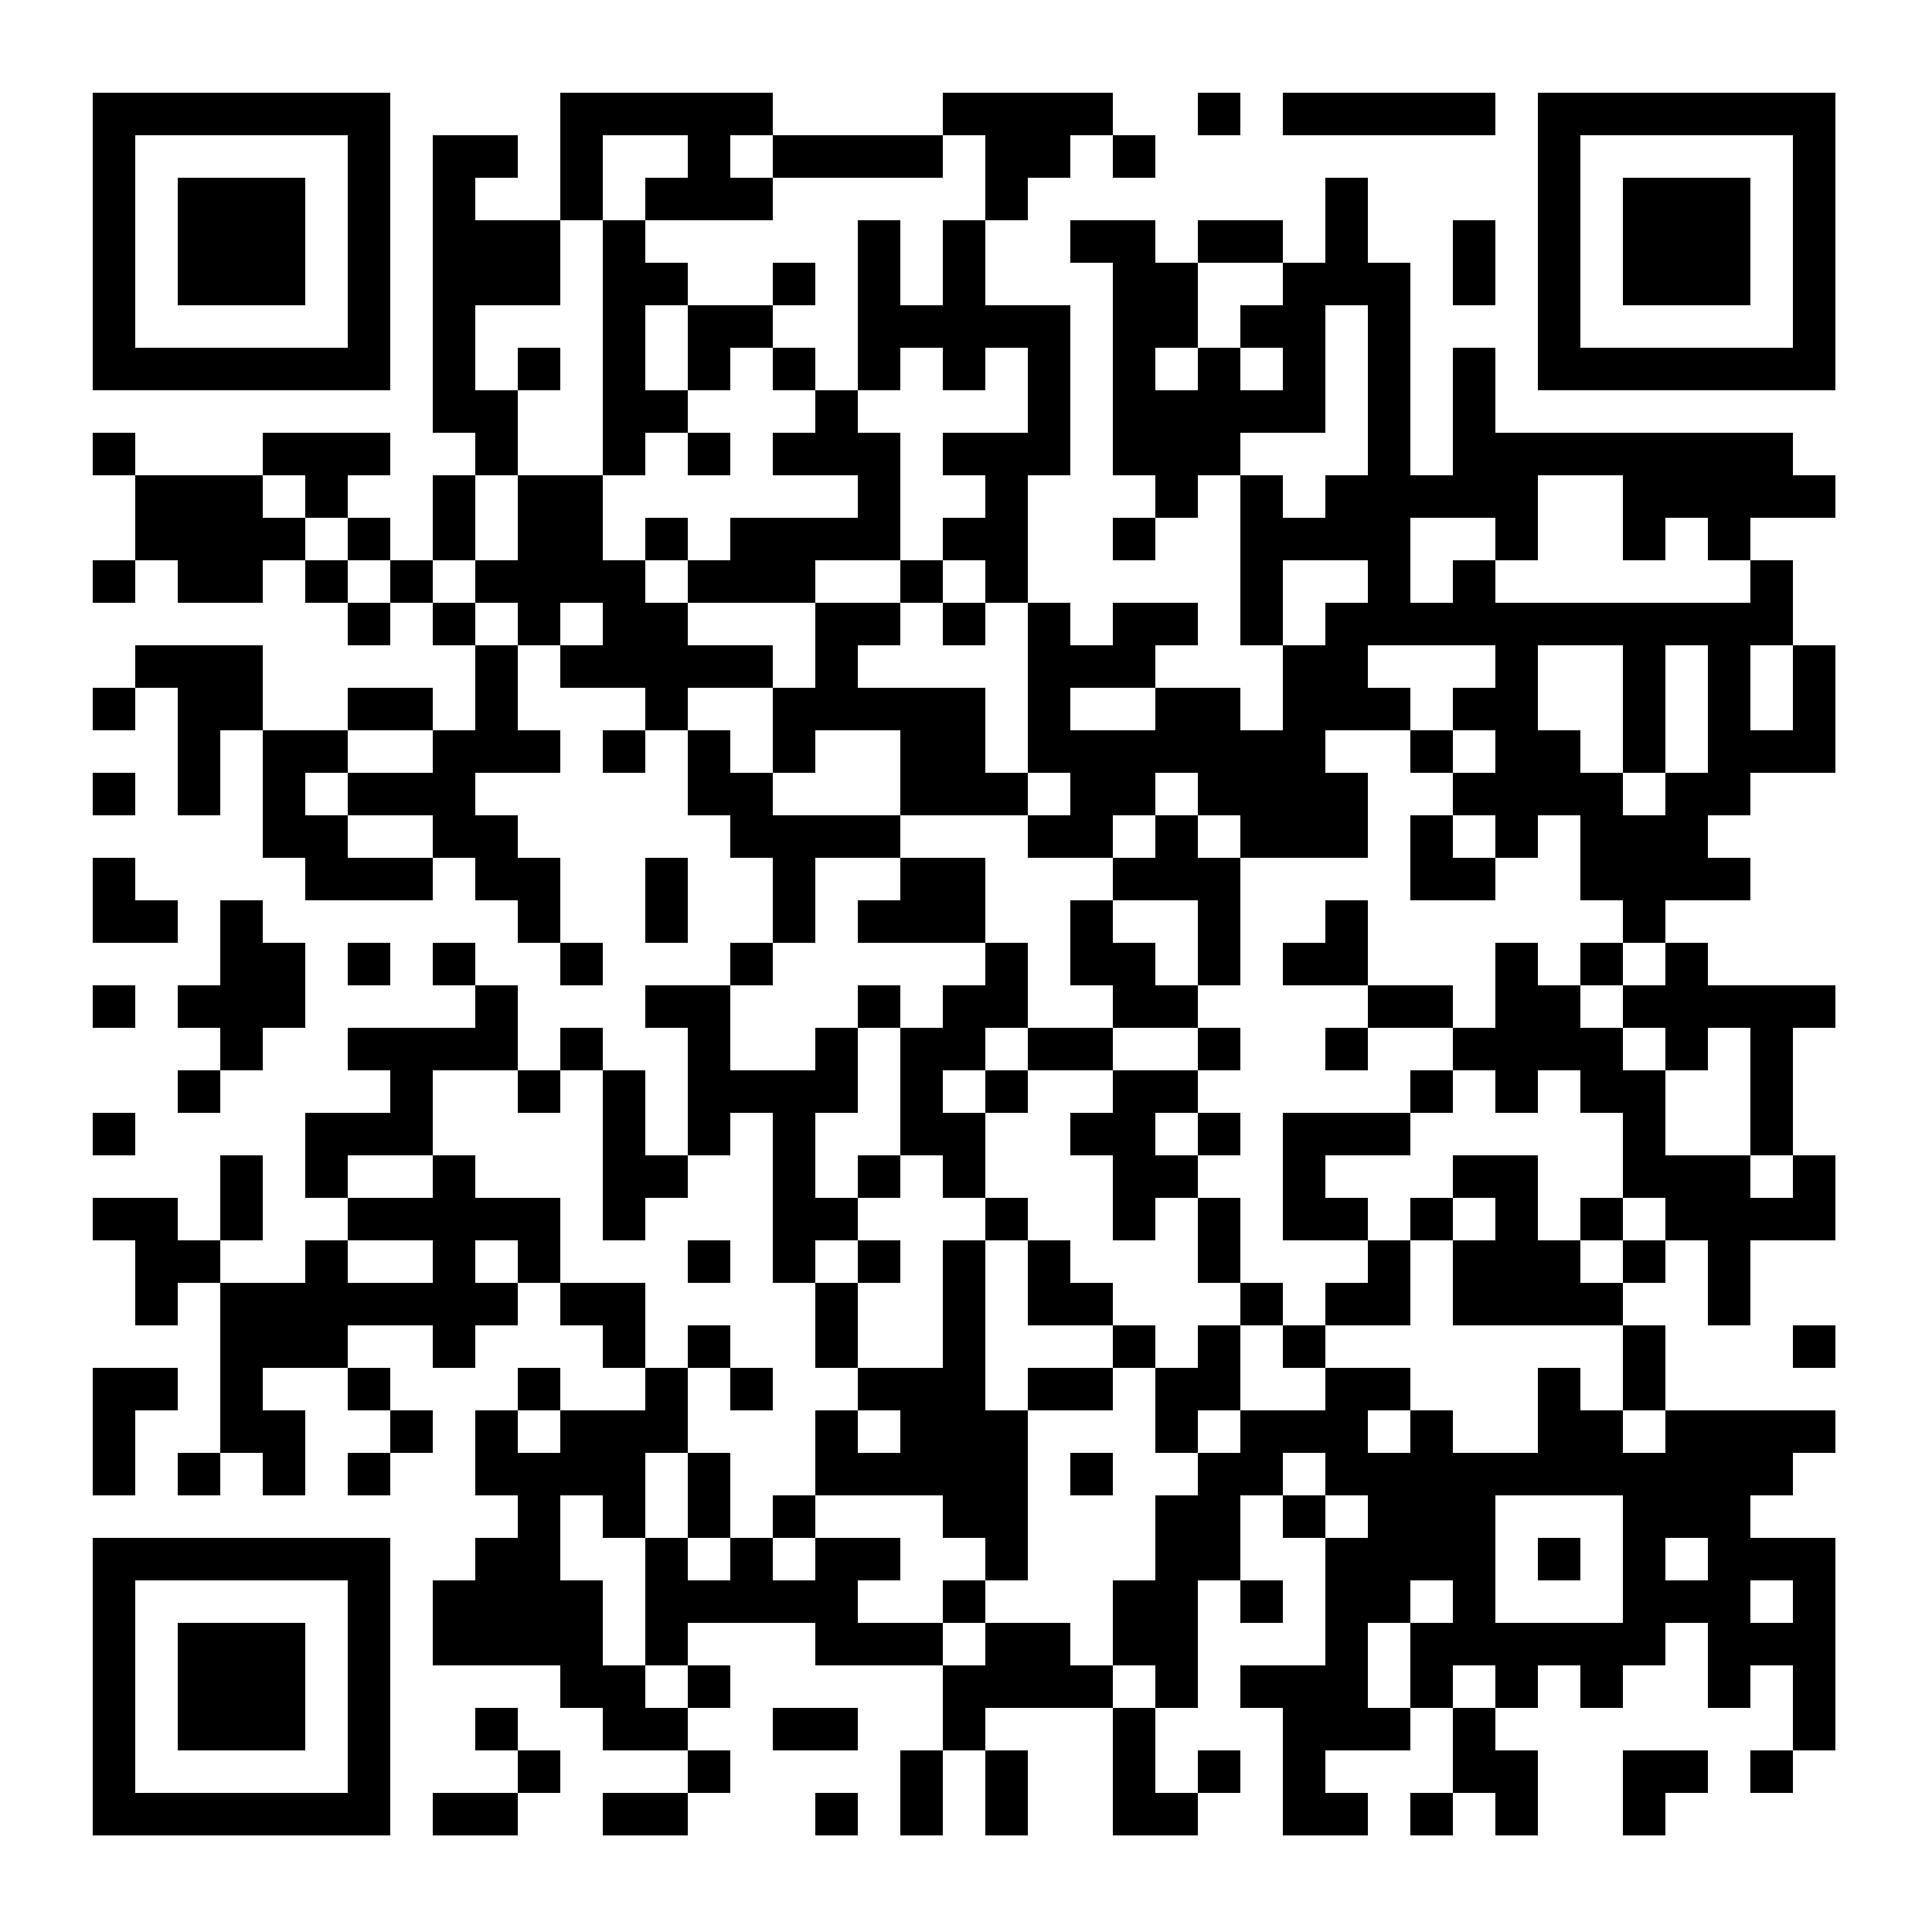 <?xml version="1.0" standalone="no"?>
<svg xmlns="http://www.w3.org/2000/svg" width="500" height="500"><rect width="100%" height="100%" fill="#808080" stroke="none"/><defs><clipPath id="clip-path-dot-color"><rect x="24" y="112" width="11" height="11" transform="rotate(0,29.5,117.5)"/><rect x="24" y="145" width="11" height="11" transform="rotate(0,29.5,150.5)"/><rect x="24" y="178" width="11" height="11" transform="rotate(0,29.5,183.5)"/><rect x="24" y="200" width="11" height="11" transform="rotate(0,29.5,205.5)"/><rect x="24" y="222" width="11" height="11" transform="rotate(0,29.5,227.5)"/><rect x="24" y="233" width="11" height="11" transform="rotate(0,29.5,238.5)"/><rect x="24" y="255" width="11" height="11" transform="rotate(0,29.5,260.5)"/><rect x="24" y="288" width="11" height="11" transform="rotate(0,29.5,293.5)"/><rect x="24" y="310" width="11" height="11" transform="rotate(0,29.5,315.5)"/><rect x="24" y="354" width="11" height="11" transform="rotate(0,29.5,359.5)"/><rect x="24" y="365" width="11" height="11" transform="rotate(0,29.5,370.5)"/><rect x="24" y="376" width="11" height="11" transform="rotate(0,29.5,381.5)"/><rect x="35" y="123" width="11" height="11" transform="rotate(0,40.5,128.5)"/><rect x="35" y="134" width="11" height="11" transform="rotate(0,40.5,139.5)"/><rect x="35" y="167" width="11" height="11" transform="rotate(0,40.5,172.5)"/><rect x="35" y="233" width="11" height="11" transform="rotate(0,40.5,238.5)"/><rect x="35" y="310" width="11" height="11" transform="rotate(0,40.5,315.5)"/><rect x="35" y="321" width="11" height="11" transform="rotate(0,40.5,326.5)"/><rect x="35" y="332" width="11" height="11" transform="rotate(0,40.5,337.5)"/><rect x="35" y="354" width="11" height="11" transform="rotate(0,40.5,359.5)"/><rect x="46" y="123" width="11" height="11" transform="rotate(0,51.5,128.5)"/><rect x="46" y="134" width="11" height="11" transform="rotate(0,51.5,139.5)"/><rect x="46" y="145" width="11" height="11" transform="rotate(0,51.5,150.5)"/><rect x="46" y="167" width="11" height="11" transform="rotate(0,51.5,172.5)"/><rect x="46" y="178" width="11" height="11" transform="rotate(0,51.5,183.5)"/><rect x="46" y="189" width="11" height="11" transform="rotate(0,51.5,194.5)"/><rect x="46" y="200" width="11" height="11" transform="rotate(0,51.5,205.5)"/><rect x="46" y="255" width="11" height="11" transform="rotate(0,51.5,260.5)"/><rect x="46" y="277" width="11" height="11" transform="rotate(0,51.5,282.5)"/><rect x="46" y="321" width="11" height="11" transform="rotate(0,51.5,326.5)"/><rect x="46" y="376" width="11" height="11" transform="rotate(0,51.5,381.5)"/><rect x="57" y="123" width="11" height="11" transform="rotate(0,62.5,128.5)"/><rect x="57" y="134" width="11" height="11" transform="rotate(0,62.5,139.5)"/><rect x="57" y="145" width="11" height="11" transform="rotate(0,62.5,150.5)"/><rect x="57" y="167" width="11" height="11" transform="rotate(0,62.5,172.5)"/><rect x="57" y="178" width="11" height="11" transform="rotate(0,62.5,183.5)"/><rect x="57" y="233" width="11" height="11" transform="rotate(0,62.5,238.5)"/><rect x="57" y="244" width="11" height="11" transform="rotate(0,62.5,249.5)"/><rect x="57" y="255" width="11" height="11" transform="rotate(0,62.5,260.5)"/><rect x="57" y="266" width="11" height="11" transform="rotate(0,62.5,271.5)"/><rect x="57" y="299" width="11" height="11" transform="rotate(0,62.5,304.5)"/><rect x="57" y="310" width="11" height="11" transform="rotate(0,62.5,315.5)"/><rect x="57" y="332" width="11" height="11" transform="rotate(0,62.5,337.5)"/><rect x="57" y="343" width="11" height="11" transform="rotate(0,62.5,348.5)"/><rect x="57" y="354" width="11" height="11" transform="rotate(0,62.5,359.5)"/><rect x="57" y="365" width="11" height="11" transform="rotate(0,62.5,370.5)"/><rect x="68" y="112" width="11" height="11" transform="rotate(0,73.5,117.5)"/><rect x="68" y="134" width="11" height="11" transform="rotate(0,73.5,139.5)"/><rect x="68" y="189" width="11" height="11" transform="rotate(0,73.5,194.5)"/><rect x="68" y="200" width="11" height="11" transform="rotate(0,73.5,205.5)"/><rect x="68" y="211" width="11" height="11" transform="rotate(0,73.5,216.5)"/><rect x="68" y="244" width="11" height="11" transform="rotate(0,73.5,249.5)"/><rect x="68" y="255" width="11" height="11" transform="rotate(0,73.5,260.5)"/><rect x="68" y="332" width="11" height="11" transform="rotate(0,73.5,337.5)"/><rect x="68" y="343" width="11" height="11" transform="rotate(0,73.5,348.5)"/><rect x="68" y="365" width="11" height="11" transform="rotate(0,73.5,370.5)"/><rect x="68" y="376" width="11" height="11" transform="rotate(0,73.5,381.5)"/><rect x="79" y="112" width="11" height="11" transform="rotate(0,84.5,117.5)"/><rect x="79" y="123" width="11" height="11" transform="rotate(0,84.5,128.5)"/><rect x="79" y="145" width="11" height="11" transform="rotate(0,84.5,150.5)"/><rect x="79" y="189" width="11" height="11" transform="rotate(0,84.5,194.5)"/><rect x="79" y="211" width="11" height="11" transform="rotate(0,84.5,216.5)"/><rect x="79" y="222" width="11" height="11" transform="rotate(0,84.5,227.5)"/><rect x="79" y="288" width="11" height="11" transform="rotate(0,84.5,293.5)"/><rect x="79" y="299" width="11" height="11" transform="rotate(0,84.5,304.5)"/><rect x="79" y="321" width="11" height="11" transform="rotate(0,84.5,326.5)"/><rect x="79" y="332" width="11" height="11" transform="rotate(0,84.5,337.5)"/><rect x="79" y="343" width="11" height="11" transform="rotate(0,84.5,348.5)"/><rect x="90" y="112" width="11" height="11" transform="rotate(0,95.5,117.5)"/><rect x="90" y="134" width="11" height="11" transform="rotate(0,95.5,139.5)"/><rect x="90" y="156" width="11" height="11" transform="rotate(0,95.5,161.5)"/><rect x="90" y="178" width="11" height="11" transform="rotate(0,95.5,183.5)"/><rect x="90" y="200" width="11" height="11" transform="rotate(0,95.5,205.5)"/><rect x="90" y="222" width="11" height="11" transform="rotate(0,95.5,227.5)"/><rect x="90" y="244" width="11" height="11" transform="rotate(0,95.5,249.5)"/><rect x="90" y="266" width="11" height="11" transform="rotate(0,95.5,271.5)"/><rect x="90" y="288" width="11" height="11" transform="rotate(0,95.5,293.5)"/><rect x="90" y="310" width="11" height="11" transform="rotate(0,95.5,315.5)"/><rect x="90" y="332" width="11" height="11" transform="rotate(0,95.5,337.5)"/><rect x="90" y="354" width="11" height="11" transform="rotate(0,95.5,359.5)"/><rect x="90" y="376" width="11" height="11" transform="rotate(0,95.5,381.5)"/><rect x="101" y="145" width="11" height="11" transform="rotate(0,106.5,150.5)"/><rect x="101" y="178" width="11" height="11" transform="rotate(0,106.5,183.5)"/><rect x="101" y="200" width="11" height="11" transform="rotate(0,106.5,205.5)"/><rect x="101" y="222" width="11" height="11" transform="rotate(0,106.5,227.5)"/><rect x="101" y="266" width="11" height="11" transform="rotate(0,106.5,271.5)"/><rect x="101" y="277" width="11" height="11" transform="rotate(0,106.5,282.5)"/><rect x="101" y="288" width="11" height="11" transform="rotate(0,106.5,293.5)"/><rect x="101" y="310" width="11" height="11" transform="rotate(0,106.5,315.5)"/><rect x="101" y="332" width="11" height="11" transform="rotate(0,106.5,337.5)"/><rect x="101" y="365" width="11" height="11" transform="rotate(0,106.5,370.5)"/><rect x="112" y="35" width="11" height="11" transform="rotate(0,117.5,40.5)"/><rect x="112" y="46" width="11" height="11" transform="rotate(0,117.5,51.5)"/><rect x="112" y="57" width="11" height="11" transform="rotate(0,117.5,62.5)"/><rect x="112" y="68" width="11" height="11" transform="rotate(0,117.5,73.5)"/><rect x="112" y="79" width="11" height="11" transform="rotate(0,117.5,84.5)"/><rect x="112" y="90" width="11" height="11" transform="rotate(0,117.5,95.5)"/><rect x="112" y="101" width="11" height="11" transform="rotate(0,117.5,106.5)"/><rect x="112" y="123" width="11" height="11" transform="rotate(0,117.5,128.5)"/><rect x="112" y="134" width="11" height="11" transform="rotate(0,117.5,139.5)"/><rect x="112" y="156" width="11" height="11" transform="rotate(0,117.5,161.5)"/><rect x="112" y="189" width="11" height="11" transform="rotate(0,117.5,194.5)"/><rect x="112" y="200" width="11" height="11" transform="rotate(0,117.5,205.5)"/><rect x="112" y="211" width="11" height="11" transform="rotate(0,117.5,216.5)"/><rect x="112" y="244" width="11" height="11" transform="rotate(0,117.5,249.5)"/><rect x="112" y="266" width="11" height="11" transform="rotate(0,117.5,271.5)"/><rect x="112" y="299" width="11" height="11" transform="rotate(0,117.5,304.5)"/><rect x="112" y="310" width="11" height="11" transform="rotate(0,117.5,315.5)"/><rect x="112" y="321" width="11" height="11" transform="rotate(0,117.5,326.5)"/><rect x="112" y="332" width="11" height="11" transform="rotate(0,117.5,337.5)"/><rect x="112" y="343" width="11" height="11" transform="rotate(0,117.5,348.5)"/><rect x="112" y="409" width="11" height="11" transform="rotate(0,117.5,414.5)"/><rect x="112" y="420" width="11" height="11" transform="rotate(0,117.5,425.5)"/><rect x="112" y="464" width="11" height="11" transform="rotate(0,117.5,469.5)"/><rect x="123" y="35" width="11" height="11" transform="rotate(0,128.5,40.5)"/><rect x="123" y="57" width="11" height="11" transform="rotate(0,128.5,62.5)"/><rect x="123" y="68" width="11" height="11" transform="rotate(0,128.5,73.5)"/><rect x="123" y="101" width="11" height="11" transform="rotate(0,128.5,106.5)"/><rect x="123" y="112" width="11" height="11" transform="rotate(0,128.5,117.5)"/><rect x="123" y="145" width="11" height="11" transform="rotate(0,128.5,150.5)"/><rect x="123" y="167" width="11" height="11" transform="rotate(0,128.5,172.5)"/><rect x="123" y="178" width="11" height="11" transform="rotate(0,128.5,183.5)"/><rect x="123" y="189" width="11" height="11" transform="rotate(0,128.5,194.5)"/><rect x="123" y="211" width="11" height="11" transform="rotate(0,128.5,216.5)"/><rect x="123" y="222" width="11" height="11" transform="rotate(0,128.5,227.5)"/><rect x="123" y="255" width="11" height="11" transform="rotate(0,128.5,260.5)"/><rect x="123" y="266" width="11" height="11" transform="rotate(0,128.5,271.5)"/><rect x="123" y="310" width="11" height="11" transform="rotate(0,128.5,315.5)"/><rect x="123" y="332" width="11" height="11" transform="rotate(0,128.5,337.5)"/><rect x="123" y="365" width="11" height="11" transform="rotate(0,128.5,370.5)"/><rect x="123" y="376" width="11" height="11" transform="rotate(0,128.5,381.5)"/><rect x="123" y="398" width="11" height="11" transform="rotate(0,128.5,403.5)"/><rect x="123" y="409" width="11" height="11" transform="rotate(0,128.5,414.5)"/><rect x="123" y="420" width="11" height="11" transform="rotate(0,128.5,425.5)"/><rect x="123" y="442" width="11" height="11" transform="rotate(0,128.5,447.5)"/><rect x="123" y="464" width="11" height="11" transform="rotate(0,128.5,469.5)"/><rect x="134" y="57" width="11" height="11" transform="rotate(0,139.5,62.5)"/><rect x="134" y="68" width="11" height="11" transform="rotate(0,139.5,73.5)"/><rect x="134" y="90" width="11" height="11" transform="rotate(0,139.5,95.5)"/><rect x="134" y="123" width="11" height="11" transform="rotate(0,139.5,128.5)"/><rect x="134" y="134" width="11" height="11" transform="rotate(0,139.5,139.5)"/><rect x="134" y="145" width="11" height="11" transform="rotate(0,139.5,150.5)"/><rect x="134" y="156" width="11" height="11" transform="rotate(0,139.5,161.5)"/><rect x="134" y="189" width="11" height="11" transform="rotate(0,139.5,194.5)"/><rect x="134" y="222" width="11" height="11" transform="rotate(0,139.5,227.5)"/><rect x="134" y="233" width="11" height="11" transform="rotate(0,139.5,238.5)"/><rect x="134" y="277" width="11" height="11" transform="rotate(0,139.5,282.5)"/><rect x="134" y="310" width="11" height="11" transform="rotate(0,139.5,315.5)"/><rect x="134" y="321" width="11" height="11" transform="rotate(0,139.5,326.5)"/><rect x="134" y="354" width="11" height="11" transform="rotate(0,139.5,359.5)"/><rect x="134" y="376" width="11" height="11" transform="rotate(0,139.5,381.5)"/><rect x="134" y="387" width="11" height="11" transform="rotate(0,139.5,392.5)"/><rect x="134" y="398" width="11" height="11" transform="rotate(0,139.5,403.5)"/><rect x="134" y="409" width="11" height="11" transform="rotate(0,139.5,414.5)"/><rect x="134" y="420" width="11" height="11" transform="rotate(0,139.5,425.5)"/><rect x="134" y="453" width="11" height="11" transform="rotate(0,139.5,458.5)"/><rect x="145" y="24" width="11" height="11" transform="rotate(0,150.5,29.5)"/><rect x="145" y="35" width="11" height="11" transform="rotate(0,150.5,40.5)"/><rect x="145" y="46" width="11" height="11" transform="rotate(0,150.5,51.5)"/><rect x="145" y="123" width="11" height="11" transform="rotate(0,150.5,128.5)"/><rect x="145" y="134" width="11" height="11" transform="rotate(0,150.5,139.5)"/><rect x="145" y="145" width="11" height="11" transform="rotate(0,150.5,150.5)"/><rect x="145" y="167" width="11" height="11" transform="rotate(0,150.5,172.5)"/><rect x="145" y="244" width="11" height="11" transform="rotate(0,150.5,249.5)"/><rect x="145" y="266" width="11" height="11" transform="rotate(0,150.5,271.5)"/><rect x="145" y="332" width="11" height="11" transform="rotate(0,150.5,337.5)"/><rect x="145" y="365" width="11" height="11" transform="rotate(0,150.5,370.5)"/><rect x="145" y="376" width="11" height="11" transform="rotate(0,150.5,381.5)"/><rect x="145" y="409" width="11" height="11" transform="rotate(0,150.5,414.5)"/><rect x="145" y="420" width="11" height="11" transform="rotate(0,150.5,425.5)"/><rect x="145" y="431" width="11" height="11" transform="rotate(0,150.5,436.5)"/><rect x="156" y="24" width="11" height="11" transform="rotate(0,161.5,29.5)"/><rect x="156" y="57" width="11" height="11" transform="rotate(0,161.5,62.5)"/><rect x="156" y="68" width="11" height="11" transform="rotate(0,161.5,73.5)"/><rect x="156" y="79" width="11" height="11" transform="rotate(0,161.5,84.5)"/><rect x="156" y="90" width="11" height="11" transform="rotate(0,161.5,95.5)"/><rect x="156" y="101" width="11" height="11" transform="rotate(0,161.5,106.5)"/><rect x="156" y="112" width="11" height="11" transform="rotate(0,161.5,117.5)"/><rect x="156" y="145" width="11" height="11" transform="rotate(0,161.5,150.5)"/><rect x="156" y="156" width="11" height="11" transform="rotate(0,161.5,161.5)"/><rect x="156" y="167" width="11" height="11" transform="rotate(0,161.5,172.5)"/><rect x="156" y="189" width="11" height="11" transform="rotate(0,161.5,194.5)"/><rect x="156" y="277" width="11" height="11" transform="rotate(0,161.5,282.5)"/><rect x="156" y="288" width="11" height="11" transform="rotate(0,161.5,293.5)"/><rect x="156" y="299" width="11" height="11" transform="rotate(0,161.5,304.5)"/><rect x="156" y="310" width="11" height="11" transform="rotate(0,161.5,315.5)"/><rect x="156" y="332" width="11" height="11" transform="rotate(0,161.5,337.5)"/><rect x="156" y="343" width="11" height="11" transform="rotate(0,161.5,348.5)"/><rect x="156" y="365" width="11" height="11" transform="rotate(0,161.5,370.5)"/><rect x="156" y="376" width="11" height="11" transform="rotate(0,161.5,381.5)"/><rect x="156" y="387" width="11" height="11" transform="rotate(0,161.5,392.5)"/><rect x="156" y="431" width="11" height="11" transform="rotate(0,161.5,436.5)"/><rect x="156" y="442" width="11" height="11" transform="rotate(0,161.5,447.5)"/><rect x="156" y="464" width="11" height="11" transform="rotate(0,161.5,469.5)"/><rect x="167" y="24" width="11" height="11" transform="rotate(0,172.5,29.5)"/><rect x="167" y="46" width="11" height="11" transform="rotate(0,172.5,51.5)"/><rect x="167" y="68" width="11" height="11" transform="rotate(0,172.5,73.5)"/><rect x="167" y="101" width="11" height="11" transform="rotate(0,172.5,106.5)"/><rect x="167" y="134" width="11" height="11" transform="rotate(0,172.5,139.5)"/><rect x="167" y="156" width="11" height="11" transform="rotate(0,172.5,161.5)"/><rect x="167" y="167" width="11" height="11" transform="rotate(0,172.5,172.5)"/><rect x="167" y="178" width="11" height="11" transform="rotate(0,172.5,183.5)"/><rect x="167" y="222" width="11" height="11" transform="rotate(0,172.5,227.5)"/><rect x="167" y="233" width="11" height="11" transform="rotate(0,172.5,238.5)"/><rect x="167" y="255" width="11" height="11" transform="rotate(0,172.5,260.5)"/><rect x="167" y="299" width="11" height="11" transform="rotate(0,172.5,304.5)"/><rect x="167" y="354" width="11" height="11" transform="rotate(0,172.5,359.5)"/><rect x="167" y="365" width="11" height="11" transform="rotate(0,172.5,370.5)"/><rect x="167" y="398" width="11" height="11" transform="rotate(0,172.5,403.5)"/><rect x="167" y="409" width="11" height="11" transform="rotate(0,172.5,414.5)"/><rect x="167" y="420" width="11" height="11" transform="rotate(0,172.5,425.5)"/><rect x="167" y="442" width="11" height="11" transform="rotate(0,172.5,447.5)"/><rect x="167" y="464" width="11" height="11" transform="rotate(0,172.5,469.5)"/><rect x="178" y="24" width="11" height="11" transform="rotate(0,183.5,29.5)"/><rect x="178" y="35" width="11" height="11" transform="rotate(0,183.5,40.5)"/><rect x="178" y="46" width="11" height="11" transform="rotate(0,183.5,51.5)"/><rect x="178" y="79" width="11" height="11" transform="rotate(0,183.5,84.5)"/><rect x="178" y="90" width="11" height="11" transform="rotate(0,183.5,95.5)"/><rect x="178" y="112" width="11" height="11" transform="rotate(0,183.5,117.5)"/><rect x="178" y="145" width="11" height="11" transform="rotate(0,183.5,150.5)"/><rect x="178" y="167" width="11" height="11" transform="rotate(0,183.5,172.5)"/><rect x="178" y="189" width="11" height="11" transform="rotate(0,183.5,194.5)"/><rect x="178" y="200" width="11" height="11" transform="rotate(0,183.5,205.5)"/><rect x="178" y="255" width="11" height="11" transform="rotate(0,183.5,260.5)"/><rect x="178" y="266" width="11" height="11" transform="rotate(0,183.5,271.5)"/><rect x="178" y="277" width="11" height="11" transform="rotate(0,183.5,282.5)"/><rect x="178" y="288" width="11" height="11" transform="rotate(0,183.5,293.5)"/><rect x="178" y="321" width="11" height="11" transform="rotate(0,183.5,326.5)"/><rect x="178" y="343" width="11" height="11" transform="rotate(0,183.5,348.5)"/><rect x="178" y="376" width="11" height="11" transform="rotate(0,183.5,381.5)"/><rect x="178" y="387" width="11" height="11" transform="rotate(0,183.5,392.5)"/><rect x="178" y="409" width="11" height="11" transform="rotate(0,183.5,414.5)"/><rect x="178" y="431" width="11" height="11" transform="rotate(0,183.5,436.5)"/><rect x="178" y="453" width="11" height="11" transform="rotate(0,183.5,458.5)"/><rect x="189" y="24" width="11" height="11" transform="rotate(0,194.5,29.5)"/><rect x="189" y="46" width="11" height="11" transform="rotate(0,194.5,51.5)"/><rect x="189" y="79" width="11" height="11" transform="rotate(0,194.5,84.5)"/><rect x="189" y="134" width="11" height="11" transform="rotate(0,194.5,139.5)"/><rect x="189" y="145" width="11" height="11" transform="rotate(0,194.5,150.5)"/><rect x="189" y="167" width="11" height="11" transform="rotate(0,194.5,172.5)"/><rect x="189" y="200" width="11" height="11" transform="rotate(0,194.5,205.5)"/><rect x="189" y="211" width="11" height="11" transform="rotate(0,194.5,216.5)"/><rect x="189" y="244" width="11" height="11" transform="rotate(0,194.5,249.5)"/><rect x="189" y="277" width="11" height="11" transform="rotate(0,194.5,282.5)"/><rect x="189" y="354" width="11" height="11" transform="rotate(0,194.5,359.5)"/><rect x="189" y="398" width="11" height="11" transform="rotate(0,194.5,403.5)"/><rect x="189" y="409" width="11" height="11" transform="rotate(0,194.5,414.5)"/><rect x="200" y="35" width="11" height="11" transform="rotate(0,205.5,40.5)"/><rect x="200" y="68" width="11" height="11" transform="rotate(0,205.5,73.5)"/><rect x="200" y="90" width="11" height="11" transform="rotate(0,205.5,95.5)"/><rect x="200" y="112" width="11" height="11" transform="rotate(0,205.5,117.5)"/><rect x="200" y="134" width="11" height="11" transform="rotate(0,205.5,139.5)"/><rect x="200" y="145" width="11" height="11" transform="rotate(0,205.5,150.5)"/><rect x="200" y="178" width="11" height="11" transform="rotate(0,205.5,183.5)"/><rect x="200" y="189" width="11" height="11" transform="rotate(0,205.5,194.5)"/><rect x="200" y="211" width="11" height="11" transform="rotate(0,205.5,216.5)"/><rect x="200" y="222" width="11" height="11" transform="rotate(0,205.5,227.5)"/><rect x="200" y="233" width="11" height="11" transform="rotate(0,205.5,238.5)"/><rect x="200" y="277" width="11" height="11" transform="rotate(0,205.5,282.5)"/><rect x="200" y="288" width="11" height="11" transform="rotate(0,205.5,293.5)"/><rect x="200" y="299" width="11" height="11" transform="rotate(0,205.5,304.5)"/><rect x="200" y="310" width="11" height="11" transform="rotate(0,205.5,315.5)"/><rect x="200" y="321" width="11" height="11" transform="rotate(0,205.5,326.5)"/><rect x="200" y="387" width="11" height="11" transform="rotate(0,205.5,392.5)"/><rect x="200" y="409" width="11" height="11" transform="rotate(0,205.5,414.5)"/><rect x="200" y="442" width="11" height="11" transform="rotate(0,205.5,447.5)"/><rect x="211" y="35" width="11" height="11" transform="rotate(0,216.5,40.5)"/><rect x="211" y="101" width="11" height="11" transform="rotate(0,216.5,106.5)"/><rect x="211" y="112" width="11" height="11" transform="rotate(0,216.5,117.5)"/><rect x="211" y="134" width="11" height="11" transform="rotate(0,216.5,139.5)"/><rect x="211" y="156" width="11" height="11" transform="rotate(0,216.5,161.5)"/><rect x="211" y="167" width="11" height="11" transform="rotate(0,216.5,172.5)"/><rect x="211" y="178" width="11" height="11" transform="rotate(0,216.5,183.5)"/><rect x="211" y="211" width="11" height="11" transform="rotate(0,216.5,216.5)"/><rect x="211" y="266" width="11" height="11" transform="rotate(0,216.5,271.5)"/><rect x="211" y="277" width="11" height="11" transform="rotate(0,216.5,282.5)"/><rect x="211" y="310" width="11" height="11" transform="rotate(0,216.5,315.5)"/><rect x="211" y="332" width="11" height="11" transform="rotate(0,216.5,337.5)"/><rect x="211" y="343" width="11" height="11" transform="rotate(0,216.5,348.5)"/><rect x="211" y="365" width="11" height="11" transform="rotate(0,216.5,370.5)"/><rect x="211" y="376" width="11" height="11" transform="rotate(0,216.5,381.5)"/><rect x="211" y="398" width="11" height="11" transform="rotate(0,216.5,403.5)"/><rect x="211" y="409" width="11" height="11" transform="rotate(0,216.5,414.5)"/><rect x="211" y="420" width="11" height="11" transform="rotate(0,216.5,425.5)"/><rect x="211" y="442" width="11" height="11" transform="rotate(0,216.5,447.5)"/><rect x="211" y="464" width="11" height="11" transform="rotate(0,216.5,469.5)"/><rect x="222" y="35" width="11" height="11" transform="rotate(0,227.5,40.5)"/><rect x="222" y="57" width="11" height="11" transform="rotate(0,227.5,62.5)"/><rect x="222" y="68" width="11" height="11" transform="rotate(0,227.5,73.5)"/><rect x="222" y="79" width="11" height="11" transform="rotate(0,227.5,84.5)"/><rect x="222" y="90" width="11" height="11" transform="rotate(0,227.5,95.5)"/><rect x="222" y="112" width="11" height="11" transform="rotate(0,227.5,117.5)"/><rect x="222" y="123" width="11" height="11" transform="rotate(0,227.5,128.5)"/><rect x="222" y="134" width="11" height="11" transform="rotate(0,227.5,139.5)"/><rect x="222" y="156" width="11" height="11" transform="rotate(0,227.5,161.5)"/><rect x="222" y="178" width="11" height="11" transform="rotate(0,227.5,183.5)"/><rect x="222" y="211" width="11" height="11" transform="rotate(0,227.5,216.5)"/><rect x="222" y="233" width="11" height="11" transform="rotate(0,227.5,238.5)"/><rect x="222" y="255" width="11" height="11" transform="rotate(0,227.5,260.5)"/><rect x="222" y="299" width="11" height="11" transform="rotate(0,227.5,304.5)"/><rect x="222" y="321" width="11" height="11" transform="rotate(0,227.5,326.5)"/><rect x="222" y="354" width="11" height="11" transform="rotate(0,227.5,359.5)"/><rect x="222" y="376" width="11" height="11" transform="rotate(0,227.5,381.5)"/><rect x="222" y="398" width="11" height="11" transform="rotate(0,227.5,403.5)"/><rect x="222" y="420" width="11" height="11" transform="rotate(0,227.5,425.5)"/><rect x="233" y="35" width="11" height="11" transform="rotate(0,238.5,40.5)"/><rect x="233" y="79" width="11" height="11" transform="rotate(0,238.5,84.5)"/><rect x="233" y="145" width="11" height="11" transform="rotate(0,238.5,150.5)"/><rect x="233" y="178" width="11" height="11" transform="rotate(0,238.5,183.5)"/><rect x="233" y="189" width="11" height="11" transform="rotate(0,238.5,194.5)"/><rect x="233" y="200" width="11" height="11" transform="rotate(0,238.5,205.5)"/><rect x="233" y="222" width="11" height="11" transform="rotate(0,238.5,227.5)"/><rect x="233" y="233" width="11" height="11" transform="rotate(0,238.5,238.5)"/><rect x="233" y="266" width="11" height="11" transform="rotate(0,238.5,271.5)"/><rect x="233" y="277" width="11" height="11" transform="rotate(0,238.5,282.5)"/><rect x="233" y="288" width="11" height="11" transform="rotate(0,238.5,293.5)"/><rect x="233" y="354" width="11" height="11" transform="rotate(0,238.5,359.5)"/><rect x="233" y="365" width="11" height="11" transform="rotate(0,238.5,370.5)"/><rect x="233" y="376" width="11" height="11" transform="rotate(0,238.5,381.5)"/><rect x="233" y="420" width="11" height="11" transform="rotate(0,238.5,425.5)"/><rect x="233" y="453" width="11" height="11" transform="rotate(0,238.5,458.5)"/><rect x="233" y="464" width="11" height="11" transform="rotate(0,238.5,469.5)"/><rect x="244" y="24" width="11" height="11" transform="rotate(0,249.5,29.5)"/><rect x="244" y="57" width="11" height="11" transform="rotate(0,249.5,62.5)"/><rect x="244" y="68" width="11" height="11" transform="rotate(0,249.5,73.5)"/><rect x="244" y="79" width="11" height="11" transform="rotate(0,249.5,84.5)"/><rect x="244" y="90" width="11" height="11" transform="rotate(0,249.5,95.5)"/><rect x="244" y="112" width="11" height="11" transform="rotate(0,249.5,117.5)"/><rect x="244" y="134" width="11" height="11" transform="rotate(0,249.5,139.5)"/><rect x="244" y="156" width="11" height="11" transform="rotate(0,249.5,161.5)"/><rect x="244" y="178" width="11" height="11" transform="rotate(0,249.5,183.5)"/><rect x="244" y="189" width="11" height="11" transform="rotate(0,249.5,194.5)"/><rect x="244" y="200" width="11" height="11" transform="rotate(0,249.5,205.5)"/><rect x="244" y="222" width="11" height="11" transform="rotate(0,249.5,227.5)"/><rect x="244" y="233" width="11" height="11" transform="rotate(0,249.5,238.5)"/><rect x="244" y="255" width="11" height="11" transform="rotate(0,249.5,260.5)"/><rect x="244" y="266" width="11" height="11" transform="rotate(0,249.5,271.5)"/><rect x="244" y="288" width="11" height="11" transform="rotate(0,249.5,293.5)"/><rect x="244" y="299" width="11" height="11" transform="rotate(0,249.5,304.5)"/><rect x="244" y="321" width="11" height="11" transform="rotate(0,249.5,326.5)"/><rect x="244" y="332" width="11" height="11" transform="rotate(0,249.5,337.5)"/><rect x="244" y="343" width="11" height="11" transform="rotate(0,249.5,348.5)"/><rect x="244" y="354" width="11" height="11" transform="rotate(0,249.5,359.5)"/><rect x="244" y="365" width="11" height="11" transform="rotate(0,249.5,370.5)"/><rect x="244" y="376" width="11" height="11" transform="rotate(0,249.5,381.5)"/><rect x="244" y="387" width="11" height="11" transform="rotate(0,249.5,392.5)"/><rect x="244" y="409" width="11" height="11" transform="rotate(0,249.5,414.5)"/><rect x="244" y="431" width="11" height="11" transform="rotate(0,249.5,436.5)"/><rect x="244" y="442" width="11" height="11" transform="rotate(0,249.5,447.5)"/><rect x="255" y="24" width="11" height="11" transform="rotate(0,260.5,29.5)"/><rect x="255" y="35" width="11" height="11" transform="rotate(0,260.5,40.5)"/><rect x="255" y="46" width="11" height="11" transform="rotate(0,260.5,51.5)"/><rect x="255" y="79" width="11" height="11" transform="rotate(0,260.5,84.5)"/><rect x="255" y="112" width="11" height="11" transform="rotate(0,260.5,117.5)"/><rect x="255" y="123" width="11" height="11" transform="rotate(0,260.5,128.5)"/><rect x="255" y="134" width="11" height="11" transform="rotate(0,260.5,139.5)"/><rect x="255" y="145" width="11" height="11" transform="rotate(0,260.5,150.5)"/><rect x="255" y="200" width="11" height="11" transform="rotate(0,260.5,205.5)"/><rect x="255" y="244" width="11" height="11" transform="rotate(0,260.5,249.5)"/><rect x="255" y="255" width="11" height="11" transform="rotate(0,260.5,260.5)"/><rect x="255" y="277" width="11" height="11" transform="rotate(0,260.5,282.5)"/><rect x="255" y="310" width="11" height="11" transform="rotate(0,260.5,315.5)"/><rect x="255" y="365" width="11" height="11" transform="rotate(0,260.5,370.5)"/><rect x="255" y="376" width="11" height="11" transform="rotate(0,260.5,381.5)"/><rect x="255" y="387" width="11" height="11" transform="rotate(0,260.5,392.5)"/><rect x="255" y="398" width="11" height="11" transform="rotate(0,260.5,403.5)"/><rect x="255" y="420" width="11" height="11" transform="rotate(0,260.5,425.5)"/><rect x="255" y="431" width="11" height="11" transform="rotate(0,260.5,436.5)"/><rect x="255" y="453" width="11" height="11" transform="rotate(0,260.5,458.5)"/><rect x="255" y="464" width="11" height="11" transform="rotate(0,260.5,469.5)"/><rect x="266" y="24" width="11" height="11" transform="rotate(0,271.5,29.5)"/><rect x="266" y="35" width="11" height="11" transform="rotate(0,271.5,40.5)"/><rect x="266" y="79" width="11" height="11" transform="rotate(0,271.5,84.5)"/><rect x="266" y="90" width="11" height="11" transform="rotate(0,271.5,95.5)"/><rect x="266" y="101" width="11" height="11" transform="rotate(0,271.5,106.5)"/><rect x="266" y="112" width="11" height="11" transform="rotate(0,271.5,117.5)"/><rect x="266" y="156" width="11" height="11" transform="rotate(0,271.5,161.5)"/><rect x="266" y="167" width="11" height="11" transform="rotate(0,271.5,172.5)"/><rect x="266" y="178" width="11" height="11" transform="rotate(0,271.5,183.5)"/><rect x="266" y="189" width="11" height="11" transform="rotate(0,271.5,194.5)"/><rect x="266" y="211" width="11" height="11" transform="rotate(0,271.5,216.5)"/><rect x="266" y="266" width="11" height="11" transform="rotate(0,271.5,271.5)"/><rect x="266" y="321" width="11" height="11" transform="rotate(0,271.5,326.5)"/><rect x="266" y="332" width="11" height="11" transform="rotate(0,271.5,337.5)"/><rect x="266" y="354" width="11" height="11" transform="rotate(0,271.5,359.5)"/><rect x="266" y="420" width="11" height="11" transform="rotate(0,271.5,425.5)"/><rect x="266" y="431" width="11" height="11" transform="rotate(0,271.5,436.5)"/><rect x="277" y="24" width="11" height="11" transform="rotate(0,282.5,29.5)"/><rect x="277" y="57" width="11" height="11" transform="rotate(0,282.5,62.5)"/><rect x="277" y="167" width="11" height="11" transform="rotate(0,282.5,172.5)"/><rect x="277" y="189" width="11" height="11" transform="rotate(0,282.5,194.5)"/><rect x="277" y="200" width="11" height="11" transform="rotate(0,282.5,205.5)"/><rect x="277" y="211" width="11" height="11" transform="rotate(0,282.5,216.5)"/><rect x="277" y="233" width="11" height="11" transform="rotate(0,282.5,238.5)"/><rect x="277" y="244" width="11" height="11" transform="rotate(0,282.5,249.5)"/><rect x="277" y="266" width="11" height="11" transform="rotate(0,282.5,271.5)"/><rect x="277" y="288" width="11" height="11" transform="rotate(0,282.5,293.5)"/><rect x="277" y="332" width="11" height="11" transform="rotate(0,282.5,337.5)"/><rect x="277" y="354" width="11" height="11" transform="rotate(0,282.5,359.5)"/><rect x="277" y="376" width="11" height="11" transform="rotate(0,282.5,381.5)"/><rect x="277" y="431" width="11" height="11" transform="rotate(0,282.5,436.5)"/><rect x="288" y="35" width="11" height="11" transform="rotate(0,293.5,40.5)"/><rect x="288" y="57" width="11" height="11" transform="rotate(0,293.5,62.5)"/><rect x="288" y="68" width="11" height="11" transform="rotate(0,293.5,73.5)"/><rect x="288" y="79" width="11" height="11" transform="rotate(0,293.5,84.5)"/><rect x="288" y="90" width="11" height="11" transform="rotate(0,293.5,95.5)"/><rect x="288" y="101" width="11" height="11" transform="rotate(0,293.5,106.5)"/><rect x="288" y="112" width="11" height="11" transform="rotate(0,293.5,117.5)"/><rect x="288" y="134" width="11" height="11" transform="rotate(0,293.5,139.5)"/><rect x="288" y="156" width="11" height="11" transform="rotate(0,293.5,161.5)"/><rect x="288" y="167" width="11" height="11" transform="rotate(0,293.5,172.5)"/><rect x="288" y="189" width="11" height="11" transform="rotate(0,293.5,194.5)"/><rect x="288" y="200" width="11" height="11" transform="rotate(0,293.5,205.5)"/><rect x="288" y="222" width="11" height="11" transform="rotate(0,293.5,227.5)"/><rect x="288" y="244" width="11" height="11" transform="rotate(0,293.5,249.5)"/><rect x="288" y="255" width="11" height="11" transform="rotate(0,293.5,260.5)"/><rect x="288" y="277" width="11" height="11" transform="rotate(0,293.5,282.5)"/><rect x="288" y="288" width="11" height="11" transform="rotate(0,293.5,293.5)"/><rect x="288" y="299" width="11" height="11" transform="rotate(0,293.5,304.5)"/><rect x="288" y="310" width="11" height="11" transform="rotate(0,293.5,315.5)"/><rect x="288" y="343" width="11" height="11" transform="rotate(0,293.5,348.5)"/><rect x="288" y="409" width="11" height="11" transform="rotate(0,293.5,414.5)"/><rect x="288" y="420" width="11" height="11" transform="rotate(0,293.5,425.5)"/><rect x="288" y="442" width="11" height="11" transform="rotate(0,293.5,447.5)"/><rect x="288" y="453" width="11" height="11" transform="rotate(0,293.5,458.5)"/><rect x="288" y="464" width="11" height="11" transform="rotate(0,293.5,469.5)"/><rect x="299" y="68" width="11" height="11" transform="rotate(0,304.5,73.5)"/><rect x="299" y="79" width="11" height="11" transform="rotate(0,304.5,84.5)"/><rect x="299" y="101" width="11" height="11" transform="rotate(0,304.5,106.5)"/><rect x="299" y="112" width="11" height="11" transform="rotate(0,304.5,117.5)"/><rect x="299" y="123" width="11" height="11" transform="rotate(0,304.5,128.5)"/><rect x="299" y="156" width="11" height="11" transform="rotate(0,304.5,161.5)"/><rect x="299" y="178" width="11" height="11" transform="rotate(0,304.5,183.5)"/><rect x="299" y="189" width="11" height="11" transform="rotate(0,304.5,194.5)"/><rect x="299" y="211" width="11" height="11" transform="rotate(0,304.5,216.5)"/><rect x="299" y="222" width="11" height="11" transform="rotate(0,304.5,227.5)"/><rect x="299" y="255" width="11" height="11" transform="rotate(0,304.5,260.5)"/><rect x="299" y="277" width="11" height="11" transform="rotate(0,304.5,282.5)"/><rect x="299" y="299" width="11" height="11" transform="rotate(0,304.5,304.5)"/><rect x="299" y="354" width="11" height="11" transform="rotate(0,304.5,359.5)"/><rect x="299" y="365" width="11" height="11" transform="rotate(0,304.5,370.5)"/><rect x="299" y="387" width="11" height="11" transform="rotate(0,304.5,392.5)"/><rect x="299" y="398" width="11" height="11" transform="rotate(0,304.5,403.5)"/><rect x="299" y="409" width="11" height="11" transform="rotate(0,304.5,414.5)"/><rect x="299" y="420" width="11" height="11" transform="rotate(0,304.5,425.5)"/><rect x="299" y="431" width="11" height="11" transform="rotate(0,304.5,436.5)"/><rect x="299" y="464" width="11" height="11" transform="rotate(0,304.5,469.5)"/><rect x="310" y="24" width="11" height="11" transform="rotate(0,315.5,29.5)"/><rect x="310" y="57" width="11" height="11" transform="rotate(0,315.5,62.5)"/><rect x="310" y="90" width="11" height="11" transform="rotate(0,315.5,95.5)"/><rect x="310" y="101" width="11" height="11" transform="rotate(0,315.5,106.5)"/><rect x="310" y="112" width="11" height="11" transform="rotate(0,315.5,117.5)"/><rect x="310" y="178" width="11" height="11" transform="rotate(0,315.5,183.5)"/><rect x="310" y="189" width="11" height="11" transform="rotate(0,315.5,194.5)"/><rect x="310" y="200" width="11" height="11" transform="rotate(0,315.5,205.5)"/><rect x="310" y="222" width="11" height="11" transform="rotate(0,315.5,227.5)"/><rect x="310" y="233" width="11" height="11" transform="rotate(0,315.5,238.5)"/><rect x="310" y="244" width="11" height="11" transform="rotate(0,315.5,249.5)"/><rect x="310" y="266" width="11" height="11" transform="rotate(0,315.5,271.5)"/><rect x="310" y="288" width="11" height="11" transform="rotate(0,315.5,293.5)"/><rect x="310" y="310" width="11" height="11" transform="rotate(0,315.5,315.5)"/><rect x="310" y="321" width="11" height="11" transform="rotate(0,315.5,326.5)"/><rect x="310" y="343" width="11" height="11" transform="rotate(0,315.5,348.5)"/><rect x="310" y="354" width="11" height="11" transform="rotate(0,315.5,359.5)"/><rect x="310" y="376" width="11" height="11" transform="rotate(0,315.5,381.5)"/><rect x="310" y="387" width="11" height="11" transform="rotate(0,315.5,392.5)"/><rect x="310" y="398" width="11" height="11" transform="rotate(0,315.5,403.5)"/><rect x="310" y="453" width="11" height="11" transform="rotate(0,315.5,458.5)"/><rect x="321" y="57" width="11" height="11" transform="rotate(0,326.5,62.5)"/><rect x="321" y="79" width="11" height="11" transform="rotate(0,326.5,84.5)"/><rect x="321" y="101" width="11" height="11" transform="rotate(0,326.5,106.5)"/><rect x="321" y="123" width="11" height="11" transform="rotate(0,326.5,128.5)"/><rect x="321" y="134" width="11" height="11" transform="rotate(0,326.5,139.5)"/><rect x="321" y="145" width="11" height="11" transform="rotate(0,326.5,150.5)"/><rect x="321" y="156" width="11" height="11" transform="rotate(0,326.5,161.5)"/><rect x="321" y="189" width="11" height="11" transform="rotate(0,326.5,194.5)"/><rect x="321" y="200" width="11" height="11" transform="rotate(0,326.5,205.5)"/><rect x="321" y="211" width="11" height="11" transform="rotate(0,326.5,216.5)"/><rect x="321" y="332" width="11" height="11" transform="rotate(0,326.5,337.5)"/><rect x="321" y="365" width="11" height="11" transform="rotate(0,326.5,370.5)"/><rect x="321" y="376" width="11" height="11" transform="rotate(0,326.5,381.5)"/><rect x="321" y="409" width="11" height="11" transform="rotate(0,326.5,414.5)"/><rect x="321" y="431" width="11" height="11" transform="rotate(0,326.5,436.5)"/><rect x="332" y="24" width="11" height="11" transform="rotate(0,337.5,29.5)"/><rect x="332" y="68" width="11" height="11" transform="rotate(0,337.5,73.5)"/><rect x="332" y="79" width="11" height="11" transform="rotate(0,337.5,84.5)"/><rect x="332" y="90" width="11" height="11" transform="rotate(0,337.5,95.5)"/><rect x="332" y="101" width="11" height="11" transform="rotate(0,337.5,106.5)"/><rect x="332" y="134" width="11" height="11" transform="rotate(0,337.5,139.5)"/><rect x="332" y="167" width="11" height="11" transform="rotate(0,337.5,172.5)"/><rect x="332" y="178" width="11" height="11" transform="rotate(0,337.5,183.5)"/><rect x="332" y="189" width="11" height="11" transform="rotate(0,337.5,194.5)"/><rect x="332" y="200" width="11" height="11" transform="rotate(0,337.5,205.5)"/><rect x="332" y="211" width="11" height="11" transform="rotate(0,337.5,216.5)"/><rect x="332" y="244" width="11" height="11" transform="rotate(0,337.5,249.5)"/><rect x="332" y="288" width="11" height="11" transform="rotate(0,337.5,293.5)"/><rect x="332" y="299" width="11" height="11" transform="rotate(0,337.5,304.5)"/><rect x="332" y="310" width="11" height="11" transform="rotate(0,337.5,315.5)"/><rect x="332" y="343" width="11" height="11" transform="rotate(0,337.5,348.5)"/><rect x="332" y="365" width="11" height="11" transform="rotate(0,337.5,370.5)"/><rect x="332" y="387" width="11" height="11" transform="rotate(0,337.5,392.5)"/><rect x="332" y="431" width="11" height="11" transform="rotate(0,337.5,436.5)"/><rect x="332" y="442" width="11" height="11" transform="rotate(0,337.5,447.5)"/><rect x="332" y="453" width="11" height="11" transform="rotate(0,337.5,458.5)"/><rect x="332" y="464" width="11" height="11" transform="rotate(0,337.5,469.5)"/><rect x="343" y="24" width="11" height="11" transform="rotate(0,348.5,29.5)"/><rect x="343" y="46" width="11" height="11" transform="rotate(0,348.5,51.5)"/><rect x="343" y="57" width="11" height="11" transform="rotate(0,348.5,62.5)"/><rect x="343" y="68" width="11" height="11" transform="rotate(0,348.5,73.5)"/><rect x="343" y="123" width="11" height="11" transform="rotate(0,348.5,128.5)"/><rect x="343" y="134" width="11" height="11" transform="rotate(0,348.5,139.5)"/><rect x="343" y="156" width="11" height="11" transform="rotate(0,348.5,161.5)"/><rect x="343" y="167" width="11" height="11" transform="rotate(0,348.5,172.5)"/><rect x="343" y="178" width="11" height="11" transform="rotate(0,348.5,183.5)"/><rect x="343" y="200" width="11" height="11" transform="rotate(0,348.5,205.5)"/><rect x="343" y="211" width="11" height="11" transform="rotate(0,348.5,216.5)"/><rect x="343" y="233" width="11" height="11" transform="rotate(0,348.5,238.5)"/><rect x="343" y="244" width="11" height="11" transform="rotate(0,348.5,249.5)"/><rect x="343" y="266" width="11" height="11" transform="rotate(0,348.5,271.5)"/><rect x="343" y="288" width="11" height="11" transform="rotate(0,348.5,293.5)"/><rect x="343" y="310" width="11" height="11" transform="rotate(0,348.5,315.5)"/><rect x="343" y="332" width="11" height="11" transform="rotate(0,348.5,337.5)"/><rect x="343" y="354" width="11" height="11" transform="rotate(0,348.5,359.5)"/><rect x="343" y="365" width="11" height="11" transform="rotate(0,348.5,370.5)"/><rect x="343" y="376" width="11" height="11" transform="rotate(0,348.5,381.5)"/><rect x="343" y="398" width="11" height="11" transform="rotate(0,348.5,403.5)"/><rect x="343" y="409" width="11" height="11" transform="rotate(0,348.5,414.5)"/><rect x="343" y="420" width="11" height="11" transform="rotate(0,348.5,425.5)"/><rect x="343" y="431" width="11" height="11" transform="rotate(0,348.5,436.5)"/><rect x="343" y="442" width="11" height="11" transform="rotate(0,348.5,447.5)"/><rect x="343" y="464" width="11" height="11" transform="rotate(0,348.5,469.5)"/><rect x="354" y="24" width="11" height="11" transform="rotate(0,359.5,29.5)"/><rect x="354" y="68" width="11" height="11" transform="rotate(0,359.5,73.5)"/><rect x="354" y="79" width="11" height="11" transform="rotate(0,359.5,84.5)"/><rect x="354" y="90" width="11" height="11" transform="rotate(0,359.5,95.5)"/><rect x="354" y="101" width="11" height="11" transform="rotate(0,359.5,106.5)"/><rect x="354" y="112" width="11" height="11" transform="rotate(0,359.5,117.5)"/><rect x="354" y="123" width="11" height="11" transform="rotate(0,359.5,128.5)"/><rect x="354" y="134" width="11" height="11" transform="rotate(0,359.5,139.5)"/><rect x="354" y="145" width="11" height="11" transform="rotate(0,359.5,150.5)"/><rect x="354" y="156" width="11" height="11" transform="rotate(0,359.5,161.5)"/><rect x="354" y="178" width="11" height="11" transform="rotate(0,359.5,183.5)"/><rect x="354" y="255" width="11" height="11" transform="rotate(0,359.5,260.5)"/><rect x="354" y="288" width="11" height="11" transform="rotate(0,359.5,293.5)"/><rect x="354" y="321" width="11" height="11" transform="rotate(0,359.5,326.5)"/><rect x="354" y="332" width="11" height="11" transform="rotate(0,359.5,337.5)"/><rect x="354" y="354" width="11" height="11" transform="rotate(0,359.5,359.5)"/><rect x="354" y="376" width="11" height="11" transform="rotate(0,359.5,381.5)"/><rect x="354" y="387" width="11" height="11" transform="rotate(0,359.5,392.5)"/><rect x="354" y="398" width="11" height="11" transform="rotate(0,359.5,403.5)"/><rect x="354" y="409" width="11" height="11" transform="rotate(0,359.5,414.5)"/><rect x="354" y="442" width="11" height="11" transform="rotate(0,359.5,447.5)"/><rect x="365" y="24" width="11" height="11" transform="rotate(0,370.5,29.5)"/><rect x="365" y="123" width="11" height="11" transform="rotate(0,370.5,128.5)"/><rect x="365" y="156" width="11" height="11" transform="rotate(0,370.5,161.5)"/><rect x="365" y="189" width="11" height="11" transform="rotate(0,370.5,194.5)"/><rect x="365" y="211" width="11" height="11" transform="rotate(0,370.5,216.5)"/><rect x="365" y="222" width="11" height="11" transform="rotate(0,370.5,227.5)"/><rect x="365" y="255" width="11" height="11" transform="rotate(0,370.5,260.5)"/><rect x="365" y="277" width="11" height="11" transform="rotate(0,370.5,282.5)"/><rect x="365" y="310" width="11" height="11" transform="rotate(0,370.5,315.5)"/><rect x="365" y="365" width="11" height="11" transform="rotate(0,370.5,370.5)"/><rect x="365" y="376" width="11" height="11" transform="rotate(0,370.5,381.5)"/><rect x="365" y="387" width="11" height="11" transform="rotate(0,370.5,392.5)"/><rect x="365" y="398" width="11" height="11" transform="rotate(0,370.5,403.5)"/><rect x="365" y="420" width="11" height="11" transform="rotate(0,370.5,425.5)"/><rect x="365" y="431" width="11" height="11" transform="rotate(0,370.5,436.5)"/><rect x="365" y="464" width="11" height="11" transform="rotate(0,370.5,469.5)"/><rect x="376" y="24" width="11" height="11" transform="rotate(0,381.5,29.5)"/><rect x="376" y="57" width="11" height="11" transform="rotate(0,381.5,62.5)"/><rect x="376" y="68" width="11" height="11" transform="rotate(0,381.5,73.5)"/><rect x="376" y="90" width="11" height="11" transform="rotate(0,381.5,95.5)"/><rect x="376" y="101" width="11" height="11" transform="rotate(0,381.5,106.5)"/><rect x="376" y="112" width="11" height="11" transform="rotate(0,381.5,117.5)"/><rect x="376" y="123" width="11" height="11" transform="rotate(0,381.5,128.5)"/><rect x="376" y="145" width="11" height="11" transform="rotate(0,381.5,150.5)"/><rect x="376" y="156" width="11" height="11" transform="rotate(0,381.5,161.5)"/><rect x="376" y="178" width="11" height="11" transform="rotate(0,381.5,183.5)"/><rect x="376" y="200" width="11" height="11" transform="rotate(0,381.5,205.5)"/><rect x="376" y="222" width="11" height="11" transform="rotate(0,381.5,227.5)"/><rect x="376" y="266" width="11" height="11" transform="rotate(0,381.5,271.5)"/><rect x="376" y="299" width="11" height="11" transform="rotate(0,381.5,304.5)"/><rect x="376" y="321" width="11" height="11" transform="rotate(0,381.5,326.5)"/><rect x="376" y="332" width="11" height="11" transform="rotate(0,381.5,337.5)"/><rect x="376" y="376" width="11" height="11" transform="rotate(0,381.5,381.5)"/><rect x="376" y="387" width="11" height="11" transform="rotate(0,381.5,392.5)"/><rect x="376" y="398" width="11" height="11" transform="rotate(0,381.5,403.5)"/><rect x="376" y="409" width="11" height="11" transform="rotate(0,381.5,414.5)"/><rect x="376" y="420" width="11" height="11" transform="rotate(0,381.5,425.5)"/><rect x="376" y="442" width="11" height="11" transform="rotate(0,381.5,447.5)"/><rect x="376" y="453" width="11" height="11" transform="rotate(0,381.5,458.5)"/><rect x="387" y="112" width="11" height="11" transform="rotate(0,392.5,117.5)"/><rect x="387" y="123" width="11" height="11" transform="rotate(0,392.5,128.5)"/><rect x="387" y="134" width="11" height="11" transform="rotate(0,392.5,139.5)"/><rect x="387" y="156" width="11" height="11" transform="rotate(0,392.5,161.5)"/><rect x="387" y="167" width="11" height="11" transform="rotate(0,392.5,172.5)"/><rect x="387" y="178" width="11" height="11" transform="rotate(0,392.5,183.5)"/><rect x="387" y="189" width="11" height="11" transform="rotate(0,392.5,194.5)"/><rect x="387" y="200" width="11" height="11" transform="rotate(0,392.5,205.5)"/><rect x="387" y="211" width="11" height="11" transform="rotate(0,392.5,216.5)"/><rect x="387" y="244" width="11" height="11" transform="rotate(0,392.5,249.5)"/><rect x="387" y="255" width="11" height="11" transform="rotate(0,392.5,260.5)"/><rect x="387" y="266" width="11" height="11" transform="rotate(0,392.5,271.5)"/><rect x="387" y="277" width="11" height="11" transform="rotate(0,392.5,282.5)"/><rect x="387" y="299" width="11" height="11" transform="rotate(0,392.5,304.5)"/><rect x="387" y="310" width="11" height="11" transform="rotate(0,392.5,315.5)"/><rect x="387" y="321" width="11" height="11" transform="rotate(0,392.5,326.5)"/><rect x="387" y="332" width="11" height="11" transform="rotate(0,392.5,337.5)"/><rect x="387" y="376" width="11" height="11" transform="rotate(0,392.5,381.5)"/><rect x="387" y="420" width="11" height="11" transform="rotate(0,392.5,425.5)"/><rect x="387" y="431" width="11" height="11" transform="rotate(0,392.5,436.5)"/><rect x="387" y="453" width="11" height="11" transform="rotate(0,392.5,458.5)"/><rect x="387" y="464" width="11" height="11" transform="rotate(0,392.5,469.5)"/><rect x="398" y="112" width="11" height="11" transform="rotate(0,403.5,117.5)"/><rect x="398" y="156" width="11" height="11" transform="rotate(0,403.5,161.5)"/><rect x="398" y="189" width="11" height="11" transform="rotate(0,403.5,194.5)"/><rect x="398" y="200" width="11" height="11" transform="rotate(0,403.5,205.5)"/><rect x="398" y="255" width="11" height="11" transform="rotate(0,403.5,260.5)"/><rect x="398" y="266" width="11" height="11" transform="rotate(0,403.5,271.5)"/><rect x="398" y="321" width="11" height="11" transform="rotate(0,403.5,326.5)"/><rect x="398" y="332" width="11" height="11" transform="rotate(0,403.5,337.5)"/><rect x="398" y="354" width="11" height="11" transform="rotate(0,403.5,359.5)"/><rect x="398" y="365" width="11" height="11" transform="rotate(0,403.5,370.5)"/><rect x="398" y="376" width="11" height="11" transform="rotate(0,403.5,381.5)"/><rect x="398" y="398" width="11" height="11" transform="rotate(0,403.5,403.5)"/><rect x="398" y="420" width="11" height="11" transform="rotate(0,403.5,425.5)"/><rect x="409" y="112" width="11" height="11" transform="rotate(0,414.5,117.5)"/><rect x="409" y="156" width="11" height="11" transform="rotate(0,414.5,161.5)"/><rect x="409" y="200" width="11" height="11" transform="rotate(0,414.5,205.5)"/><rect x="409" y="211" width="11" height="11" transform="rotate(0,414.5,216.5)"/><rect x="409" y="222" width="11" height="11" transform="rotate(0,414.5,227.5)"/><rect x="409" y="244" width="11" height="11" transform="rotate(0,414.5,249.5)"/><rect x="409" y="266" width="11" height="11" transform="rotate(0,414.5,271.5)"/><rect x="409" y="277" width="11" height="11" transform="rotate(0,414.5,282.5)"/><rect x="409" y="310" width="11" height="11" transform="rotate(0,414.5,315.5)"/><rect x="409" y="332" width="11" height="11" transform="rotate(0,414.5,337.5)"/><rect x="409" y="365" width="11" height="11" transform="rotate(0,414.5,370.5)"/><rect x="409" y="376" width="11" height="11" transform="rotate(0,414.5,381.5)"/><rect x="409" y="420" width="11" height="11" transform="rotate(0,414.5,425.5)"/><rect x="409" y="431" width="11" height="11" transform="rotate(0,414.5,436.5)"/><rect x="420" y="112" width="11" height="11" transform="rotate(0,425.5,117.5)"/><rect x="420" y="123" width="11" height="11" transform="rotate(0,425.5,128.5)"/><rect x="420" y="134" width="11" height="11" transform="rotate(0,425.5,139.5)"/><rect x="420" y="156" width="11" height="11" transform="rotate(0,425.5,161.5)"/><rect x="420" y="167" width="11" height="11" transform="rotate(0,425.5,172.5)"/><rect x="420" y="178" width="11" height="11" transform="rotate(0,425.5,183.5)"/><rect x="420" y="189" width="11" height="11" transform="rotate(0,425.5,194.5)"/><rect x="420" y="211" width="11" height="11" transform="rotate(0,425.5,216.5)"/><rect x="420" y="222" width="11" height="11" transform="rotate(0,425.5,227.5)"/><rect x="420" y="233" width="11" height="11" transform="rotate(0,425.5,238.5)"/><rect x="420" y="255" width="11" height="11" transform="rotate(0,425.5,260.5)"/><rect x="420" y="277" width="11" height="11" transform="rotate(0,425.5,282.5)"/><rect x="420" y="288" width="11" height="11" transform="rotate(0,425.5,293.5)"/><rect x="420" y="299" width="11" height="11" transform="rotate(0,425.5,304.5)"/><rect x="420" y="321" width="11" height="11" transform="rotate(0,425.5,326.5)"/><rect x="420" y="343" width="11" height="11" transform="rotate(0,425.5,348.5)"/><rect x="420" y="354" width="11" height="11" transform="rotate(0,425.5,359.5)"/><rect x="420" y="376" width="11" height="11" transform="rotate(0,425.5,381.5)"/><rect x="420" y="387" width="11" height="11" transform="rotate(0,425.5,392.5)"/><rect x="420" y="398" width="11" height="11" transform="rotate(0,425.5,403.5)"/><rect x="420" y="409" width="11" height="11" transform="rotate(0,425.5,414.5)"/><rect x="420" y="420" width="11" height="11" transform="rotate(0,425.5,425.5)"/><rect x="420" y="453" width="11" height="11" transform="rotate(0,425.5,458.5)"/><rect x="420" y="464" width="11" height="11" transform="rotate(0,425.5,469.5)"/><rect x="431" y="112" width="11" height="11" transform="rotate(0,436.5,117.5)"/><rect x="431" y="123" width="11" height="11" transform="rotate(0,436.5,128.5)"/><rect x="431" y="156" width="11" height="11" transform="rotate(0,436.5,161.5)"/><rect x="431" y="200" width="11" height="11" transform="rotate(0,436.5,205.5)"/><rect x="431" y="211" width="11" height="11" transform="rotate(0,436.5,216.5)"/><rect x="431" y="222" width="11" height="11" transform="rotate(0,436.5,227.5)"/><rect x="431" y="244" width="11" height="11" transform="rotate(0,436.5,249.5)"/><rect x="431" y="255" width="11" height="11" transform="rotate(0,436.5,260.5)"/><rect x="431" y="266" width="11" height="11" transform="rotate(0,436.5,271.5)"/><rect x="431" y="299" width="11" height="11" transform="rotate(0,436.5,304.5)"/><rect x="431" y="310" width="11" height="11" transform="rotate(0,436.5,315.5)"/><rect x="431" y="365" width="11" height="11" transform="rotate(0,436.5,370.5)"/><rect x="431" y="376" width="11" height="11" transform="rotate(0,436.5,381.5)"/><rect x="431" y="387" width="11" height="11" transform="rotate(0,436.5,392.5)"/><rect x="431" y="409" width="11" height="11" transform="rotate(0,436.5,414.5)"/><rect x="431" y="453" width="11" height="11" transform="rotate(0,436.5,458.5)"/><rect x="442" y="112" width="11" height="11" transform="rotate(0,447.5,117.5)"/><rect x="442" y="123" width="11" height="11" transform="rotate(0,447.5,128.5)"/><rect x="442" y="134" width="11" height="11" transform="rotate(0,447.5,139.5)"/><rect x="442" y="156" width="11" height="11" transform="rotate(0,447.5,161.5)"/><rect x="442" y="167" width="11" height="11" transform="rotate(0,447.5,172.5)"/><rect x="442" y="178" width="11" height="11" transform="rotate(0,447.5,183.5)"/><rect x="442" y="189" width="11" height="11" transform="rotate(0,447.5,194.5)"/><rect x="442" y="200" width="11" height="11" transform="rotate(0,447.5,205.5)"/><rect x="442" y="222" width="11" height="11" transform="rotate(0,447.5,227.5)"/><rect x="442" y="255" width="11" height="11" transform="rotate(0,447.5,260.5)"/><rect x="442" y="299" width="11" height="11" transform="rotate(0,447.5,304.5)"/><rect x="442" y="310" width="11" height="11" transform="rotate(0,447.5,315.5)"/><rect x="442" y="321" width="11" height="11" transform="rotate(0,447.5,326.5)"/><rect x="442" y="332" width="11" height="11" transform="rotate(0,447.5,337.5)"/><rect x="442" y="365" width="11" height="11" transform="rotate(0,447.5,370.5)"/><rect x="442" y="376" width="11" height="11" transform="rotate(0,447.5,381.5)"/><rect x="442" y="387" width="11" height="11" transform="rotate(0,447.5,392.5)"/><rect x="442" y="398" width="11" height="11" transform="rotate(0,447.5,403.5)"/><rect x="442" y="409" width="11" height="11" transform="rotate(0,447.5,414.5)"/><rect x="442" y="420" width="11" height="11" transform="rotate(0,447.5,425.5)"/><rect x="442" y="431" width="11" height="11" transform="rotate(0,447.5,436.5)"/><rect x="453" y="112" width="11" height="11" transform="rotate(0,458.5,117.5)"/><rect x="453" y="123" width="11" height="11" transform="rotate(0,458.5,128.5)"/><rect x="453" y="145" width="11" height="11" transform="rotate(0,458.5,150.5)"/><rect x="453" y="156" width="11" height="11" transform="rotate(0,458.5,161.5)"/><rect x="453" y="189" width="11" height="11" transform="rotate(0,458.5,194.5)"/><rect x="453" y="255" width="11" height="11" transform="rotate(0,458.5,260.5)"/><rect x="453" y="266" width="11" height="11" transform="rotate(0,458.5,271.5)"/><rect x="453" y="277" width="11" height="11" transform="rotate(0,458.5,282.5)"/><rect x="453" y="288" width="11" height="11" transform="rotate(0,458.5,293.5)"/><rect x="453" y="310" width="11" height="11" transform="rotate(0,458.5,315.5)"/><rect x="453" y="365" width="11" height="11" transform="rotate(0,458.5,370.5)"/><rect x="453" y="376" width="11" height="11" transform="rotate(0,458.5,381.5)"/><rect x="453" y="398" width="11" height="11" transform="rotate(0,458.5,403.5)"/><rect x="453" y="420" width="11" height="11" transform="rotate(0,458.5,425.5)"/><rect x="453" y="453" width="11" height="11" transform="rotate(0,458.5,458.5)"/><rect x="464" y="123" width="11" height="11" transform="rotate(0,469.5,128.5)"/><rect x="464" y="167" width="11" height="11" transform="rotate(0,469.5,172.5)"/><rect x="464" y="178" width="11" height="11" transform="rotate(0,469.5,183.5)"/><rect x="464" y="189" width="11" height="11" transform="rotate(0,469.5,194.5)"/><rect x="464" y="255" width="11" height="11" transform="rotate(0,469.5,260.5)"/><rect x="464" y="299" width="11" height="11" transform="rotate(0,469.5,304.5)"/><rect x="464" y="310" width="11" height="11" transform="rotate(0,469.5,315.5)"/><rect x="464" y="343" width="11" height="11" transform="rotate(0,469.5,348.5)"/><rect x="464" y="365" width="11" height="11" transform="rotate(0,469.5,370.5)"/><rect x="464" y="398" width="11" height="11" transform="rotate(0,469.5,403.5)"/><rect x="464" y="409" width="11" height="11" transform="rotate(0,469.5,414.5)"/><rect x="464" y="420" width="11" height="11" transform="rotate(0,469.5,425.5)"/><rect x="464" y="431" width="11" height="11" transform="rotate(0,469.5,436.5)"/><rect x="464" y="442" width="11" height="11" transform="rotate(0,469.5,447.5)"/><path clip-rule="evenodd" d="M 24 24v 77h 77v -77zM 35 35h 55v 55h -55z" transform="rotate(0,62.5,62.5)"/><rect x="46" y="46" width="33" height="33" transform="rotate(0,62.5,62.5)"/><path clip-rule="evenodd" d="M 398 24v 77h 77v -77zM 409 35h 55v 55h -55z" transform="rotate(90,436.5,62.5)"/><rect x="420" y="46" width="33" height="33" transform="rotate(90,436.5,62.5)"/><path clip-rule="evenodd" d="M 24 398v 77h 77v -77zM 35 409h 55v 55h -55z" transform="rotate(-90,62.5,436.5)"/><rect x="46" y="420" width="33" height="33" transform="rotate(-90,62.5,436.5)"/></clipPath></defs><rect x="0" y="0" height="500" width="500" clip-path="url('#clip-path-background-color')" fill="#fff"/><rect x="0" y="0" height="500" width="500" clip-path="url('#clip-path-dot-color')" fill="#000000"/></svg>
